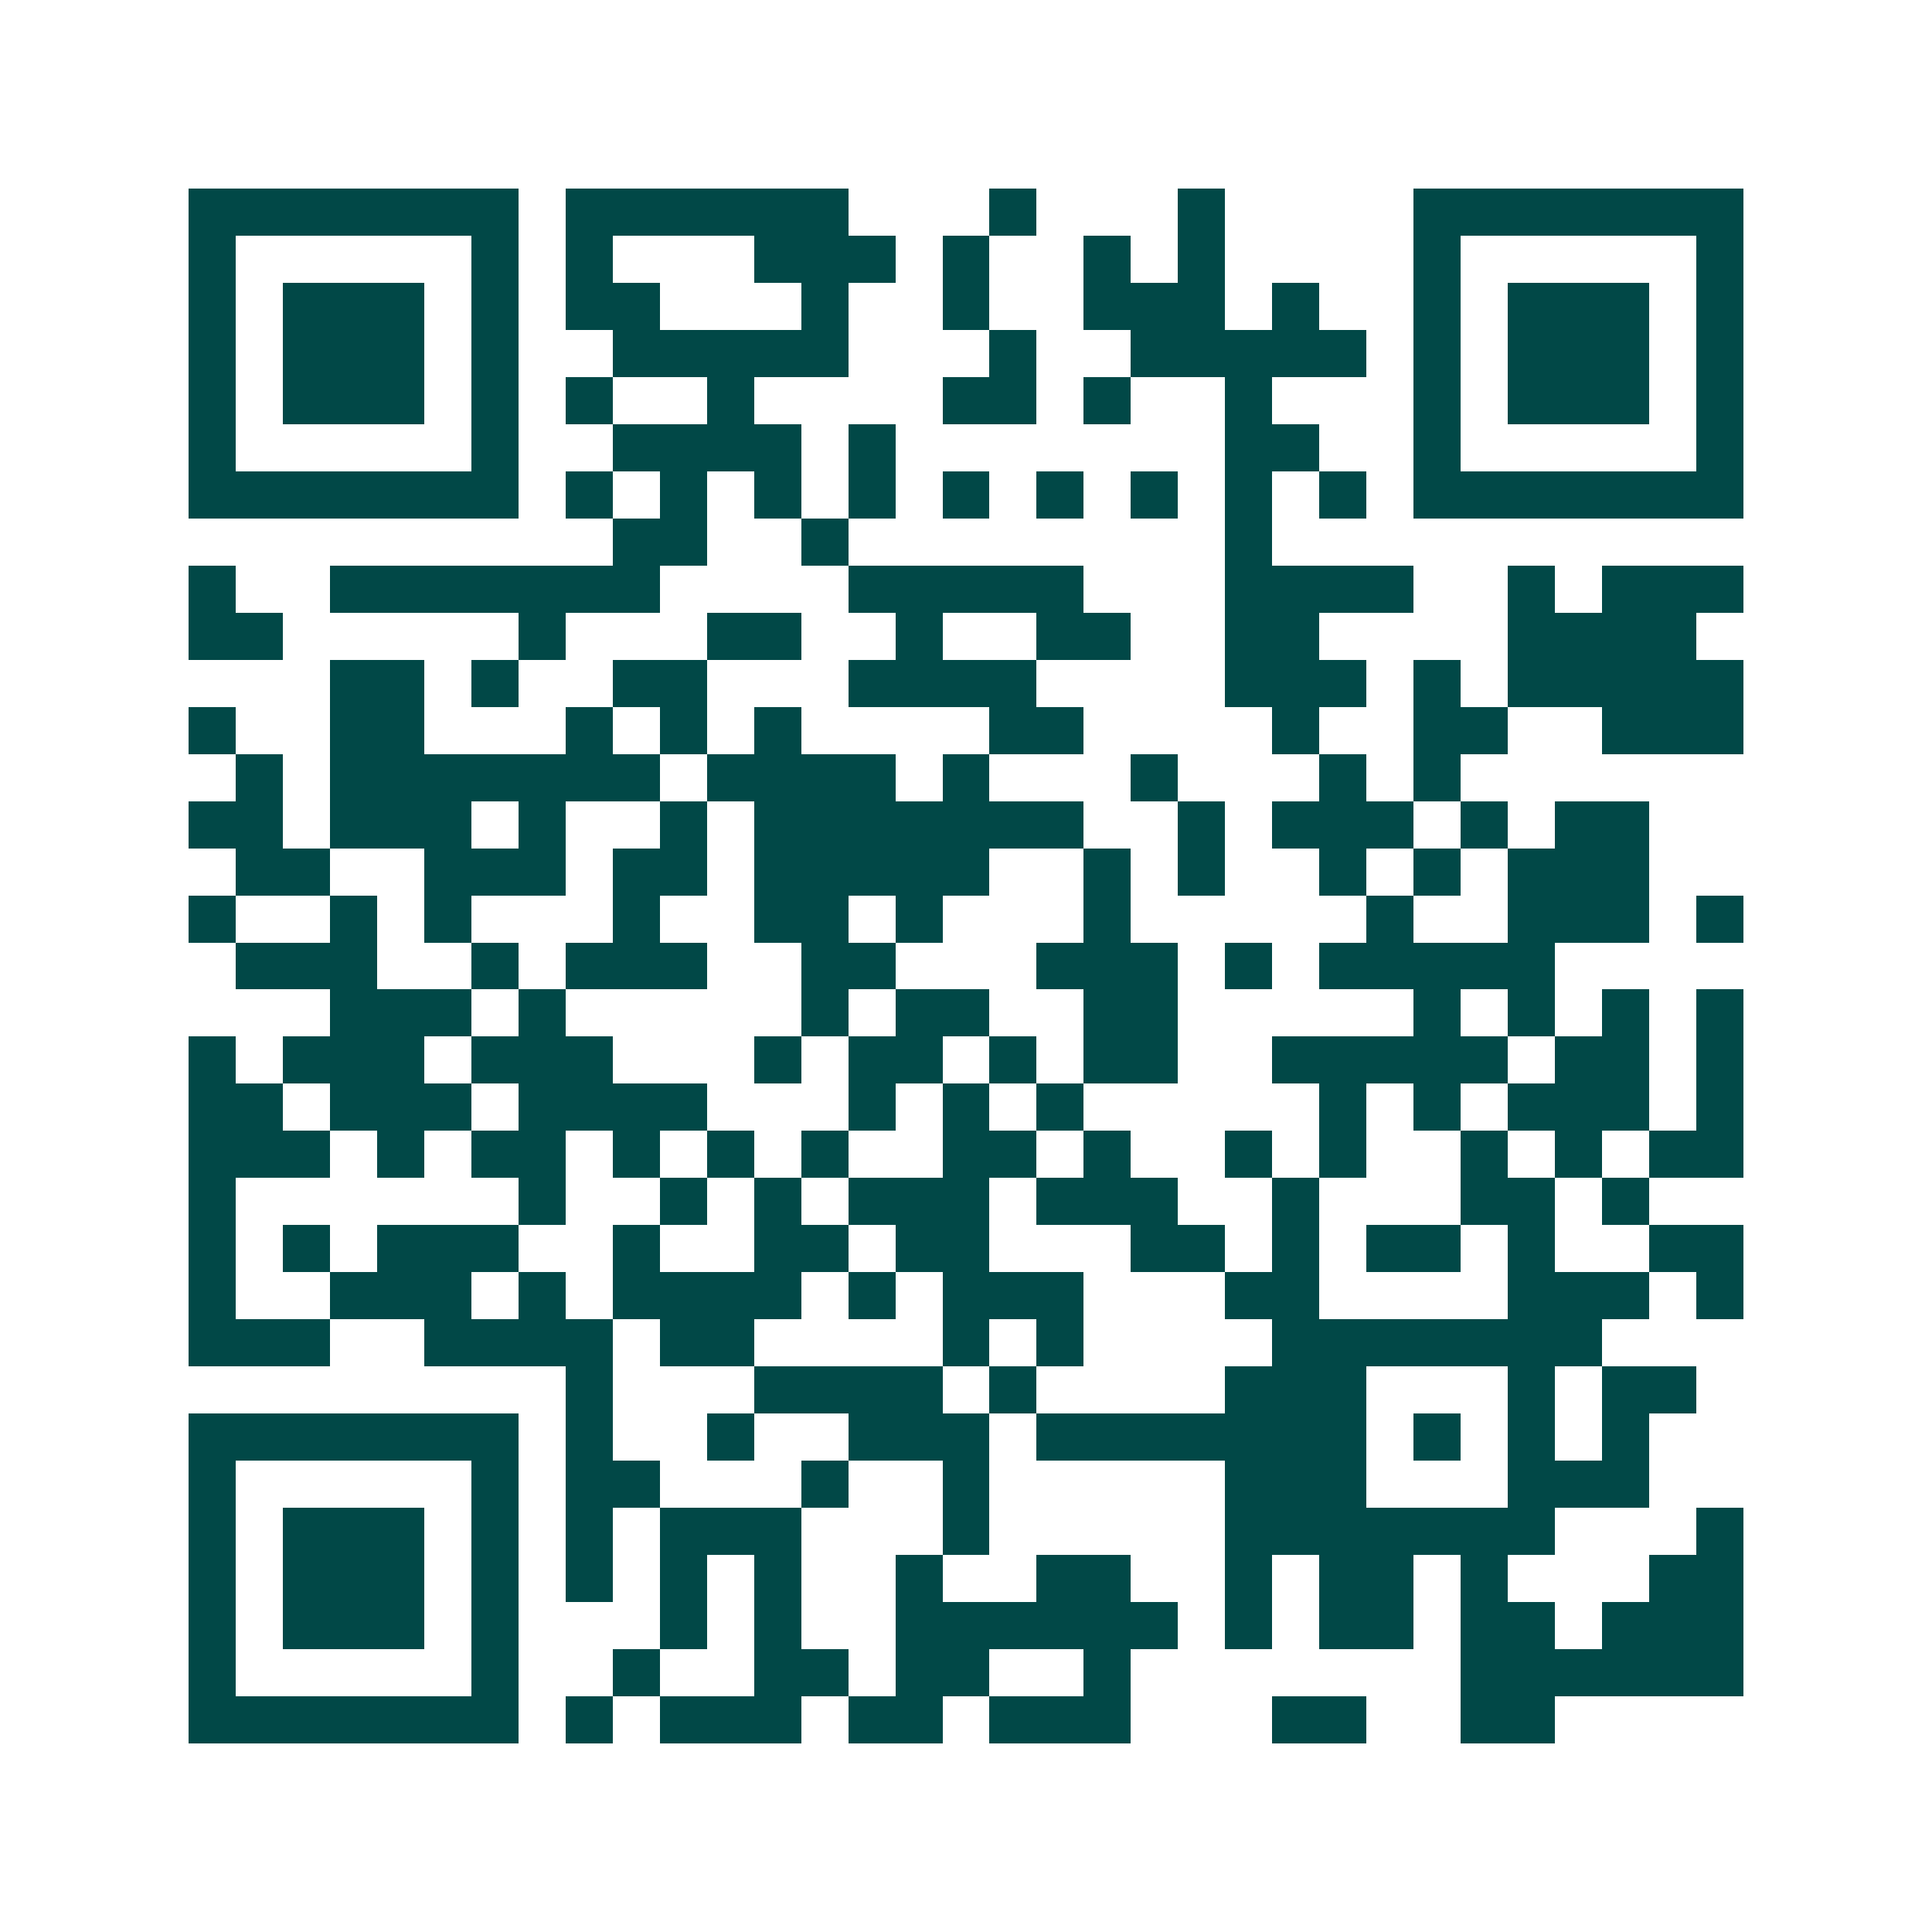 <svg xmlns="http://www.w3.org/2000/svg" width="200" height="200" viewBox="0 0 41 41" shape-rendering="crispEdges"><path fill="#ffffff" d="M0 0h41v41H0z"/><path stroke="#014847" d="M4 4.5h7m1 0h6m3 0h1m3 0h1m4 0h7M4 5.5h1m5 0h1m1 0h1m3 0h3m1 0h1m2 0h1m1 0h1m4 0h1m5 0h1M4 6.5h1m1 0h3m1 0h1m1 0h2m3 0h1m2 0h1m2 0h3m1 0h1m2 0h1m1 0h3m1 0h1M4 7.5h1m1 0h3m1 0h1m2 0h5m3 0h1m2 0h5m1 0h1m1 0h3m1 0h1M4 8.5h1m1 0h3m1 0h1m1 0h1m2 0h1m4 0h2m1 0h1m2 0h1m3 0h1m1 0h3m1 0h1M4 9.5h1m5 0h1m2 0h4m1 0h1m7 0h2m2 0h1m5 0h1M4 10.5h7m1 0h1m1 0h1m1 0h1m1 0h1m1 0h1m1 0h1m1 0h1m1 0h1m1 0h1m1 0h7M13 11.5h2m2 0h1m8 0h1M4 12.5h1m2 0h7m4 0h5m3 0h4m2 0h1m1 0h3M4 13.5h2m5 0h1m3 0h2m2 0h1m2 0h2m2 0h2m4 0h4M7 14.5h2m1 0h1m2 0h2m3 0h4m4 0h3m1 0h1m1 0h5M4 15.5h1m2 0h2m3 0h1m1 0h1m1 0h1m4 0h2m4 0h1m2 0h2m2 0h3M5 16.5h1m1 0h7m1 0h4m1 0h1m3 0h1m3 0h1m1 0h1M4 17.5h2m1 0h3m1 0h1m2 0h1m1 0h7m2 0h1m1 0h3m1 0h1m1 0h2M5 18.5h2m2 0h3m1 0h2m1 0h5m2 0h1m1 0h1m2 0h1m1 0h1m1 0h3M4 19.5h1m2 0h1m1 0h1m3 0h1m2 0h2m1 0h1m3 0h1m5 0h1m2 0h3m1 0h1M5 20.5h3m2 0h1m1 0h3m2 0h2m3 0h3m1 0h1m1 0h5M7 21.5h3m1 0h1m5 0h1m1 0h2m2 0h2m5 0h1m1 0h1m1 0h1m1 0h1M4 22.5h1m1 0h3m1 0h3m3 0h1m1 0h2m1 0h1m1 0h2m2 0h5m1 0h2m1 0h1M4 23.5h2m1 0h3m1 0h4m3 0h1m1 0h1m1 0h1m5 0h1m1 0h1m1 0h3m1 0h1M4 24.5h3m1 0h1m1 0h2m1 0h1m1 0h1m1 0h1m2 0h2m1 0h1m2 0h1m1 0h1m2 0h1m1 0h1m1 0h2M4 25.5h1m6 0h1m2 0h1m1 0h1m1 0h3m1 0h3m2 0h1m3 0h2m1 0h1M4 26.5h1m1 0h1m1 0h3m2 0h1m2 0h2m1 0h2m3 0h2m1 0h1m1 0h2m1 0h1m2 0h2M4 27.5h1m2 0h3m1 0h1m1 0h4m1 0h1m1 0h3m3 0h2m4 0h3m1 0h1M4 28.5h3m2 0h4m1 0h2m4 0h1m1 0h1m4 0h7M12 29.5h1m3 0h4m1 0h1m4 0h3m3 0h1m1 0h2M4 30.5h7m1 0h1m2 0h1m2 0h3m1 0h7m1 0h1m1 0h1m1 0h1M4 31.5h1m5 0h1m1 0h2m3 0h1m2 0h1m5 0h3m3 0h3M4 32.5h1m1 0h3m1 0h1m1 0h1m1 0h3m3 0h1m5 0h7m3 0h1M4 33.5h1m1 0h3m1 0h1m1 0h1m1 0h1m1 0h1m2 0h1m2 0h2m2 0h1m1 0h2m1 0h1m3 0h2M4 34.5h1m1 0h3m1 0h1m3 0h1m1 0h1m2 0h6m1 0h1m1 0h2m1 0h2m1 0h3M4 35.5h1m5 0h1m2 0h1m2 0h2m1 0h2m2 0h1m7 0h6M4 36.5h7m1 0h1m1 0h3m1 0h2m1 0h3m3 0h2m2 0h2"/></svg>
